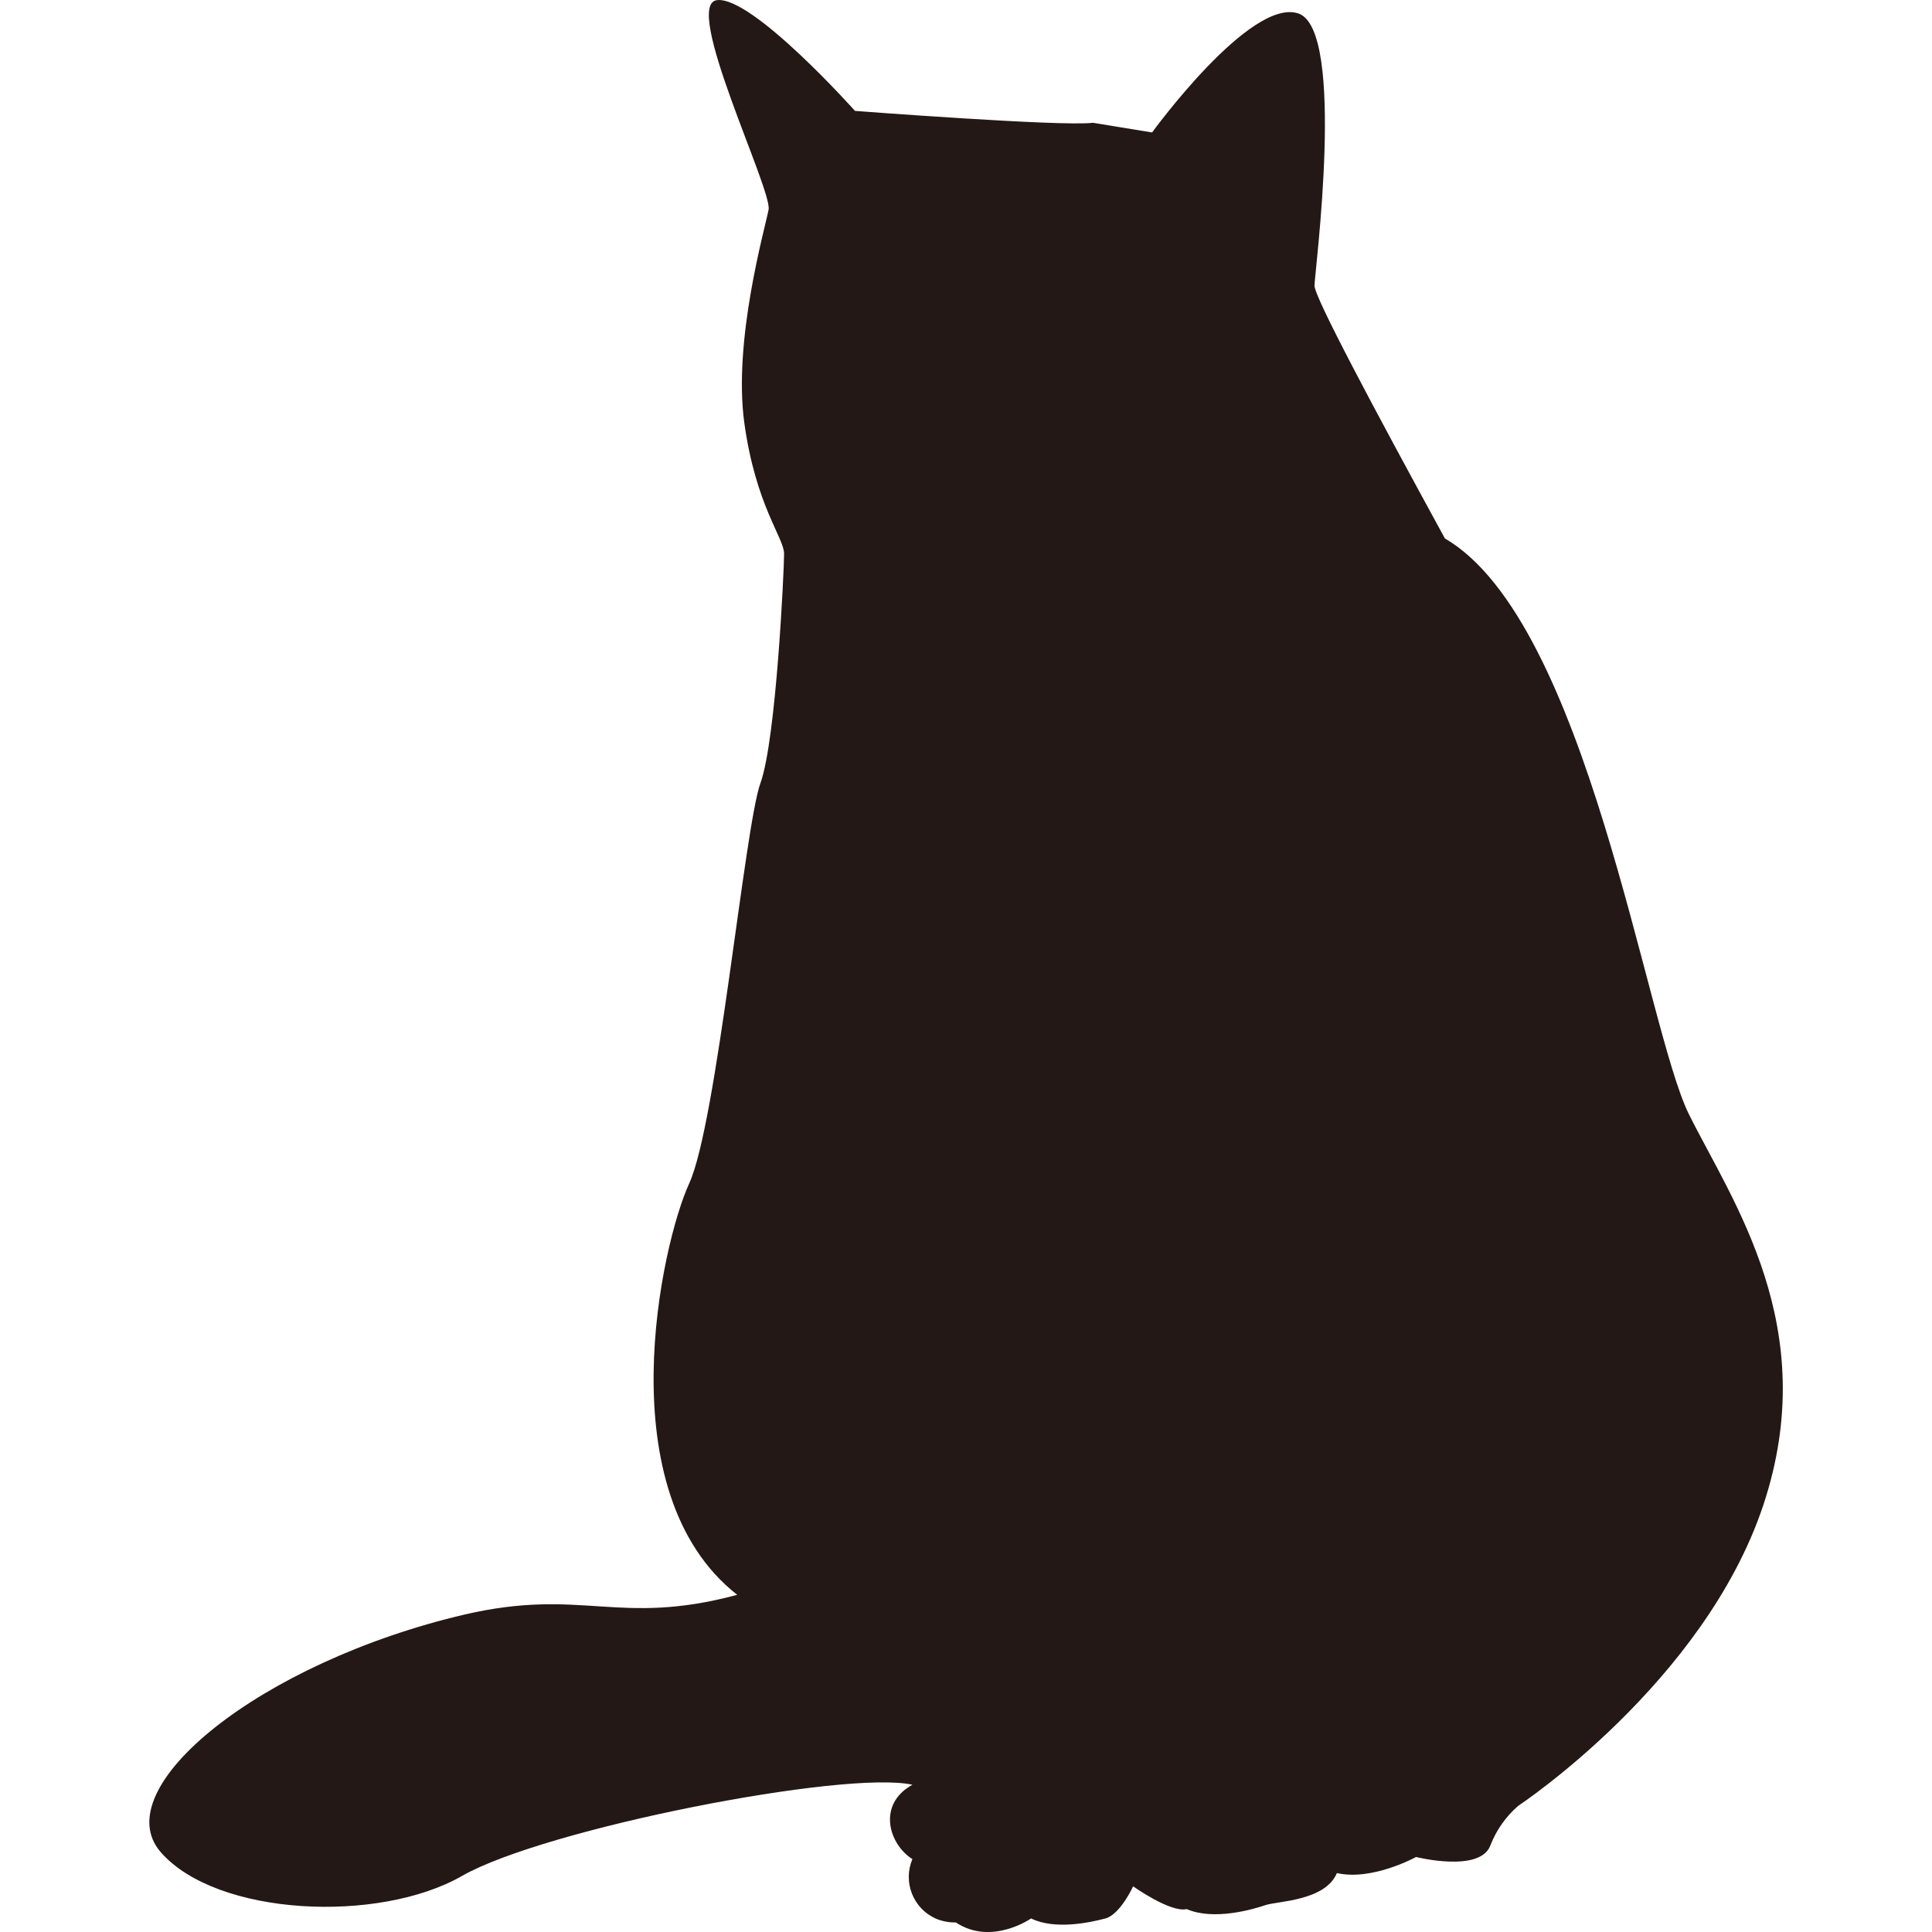 <?xml version="1.0" encoding="UTF-8"?>
<svg id="_レイヤー_1" data-name="レイヤー_1" xmlns="http://www.w3.org/2000/svg" width="500" height="500" viewBox="0 0 500 500">
  <defs>
    <style>
      .cls-1 {
        fill: #231815;
      }
    </style>
  </defs>
  <g id="_レイヤー_1-2" data-name="レイヤー_1-2">
    <path class="cls-1" d="M282.85,31.78c-8.31,1-61.58-3.08-61.58-3.08,0,0-26.48-29.67-35.68-28.67-9.2,1,14.32,49.11,13.32,54.23-1,5.12-9.24,33.95-6.27,55.27,2.96,21.32,10.28,29.67,10.28,33.79s-2.04,48.11-6.12,59.35-11.28,88.02-18.44,103.61c-7.16,15.59-21.52,79.82,12.43,106.46-30.79,8.28-39.99-1.96-70.47,5.08-53.15,12.43-93.18,45.07-78.67,61.58,14.51,16.51,56.31,18.44,77.86,6.12,21.55-12.32,99.22-27.48,116.62-23.63-9.2,5.08-6.12,15.4,0,19.24-2.51,5.92.17,12.76,6.04,15.4,1.64.69,3.41,1.03,5.2,1,9.24,6.12,19.48-1.04,19.48-1.04,6.12,3.04,15.4,1.04,19.24,0,3.85-1.04,7.16-8.31,7.16-8.31,0,0,9.7,6.89,13.86,5.89,7.12,3.08,17.36,0,20.44-1.04,3.08-1.04,15.4-1.04,18.44-8.28,9.2,2.08,20.48-4.16,20.48-4.16,0,0,16.59,4.16,19.24-3,1.53-3.95,4-7.46,7.2-10.24,0,0,48.11-31.79,63.43-77.82,15.32-46.03-8.08-78.67-19.24-101.15-11.16-22.48-26.17-127.51-63.16-149.03-18.44-33.75-33.75-62.43-33.75-65.43s8.28-66.2-4.16-70.43c-12.43-4.23-37.87,30.79-37.87,30.79l-15.28-2.5Z"/>
  </g>
</svg>